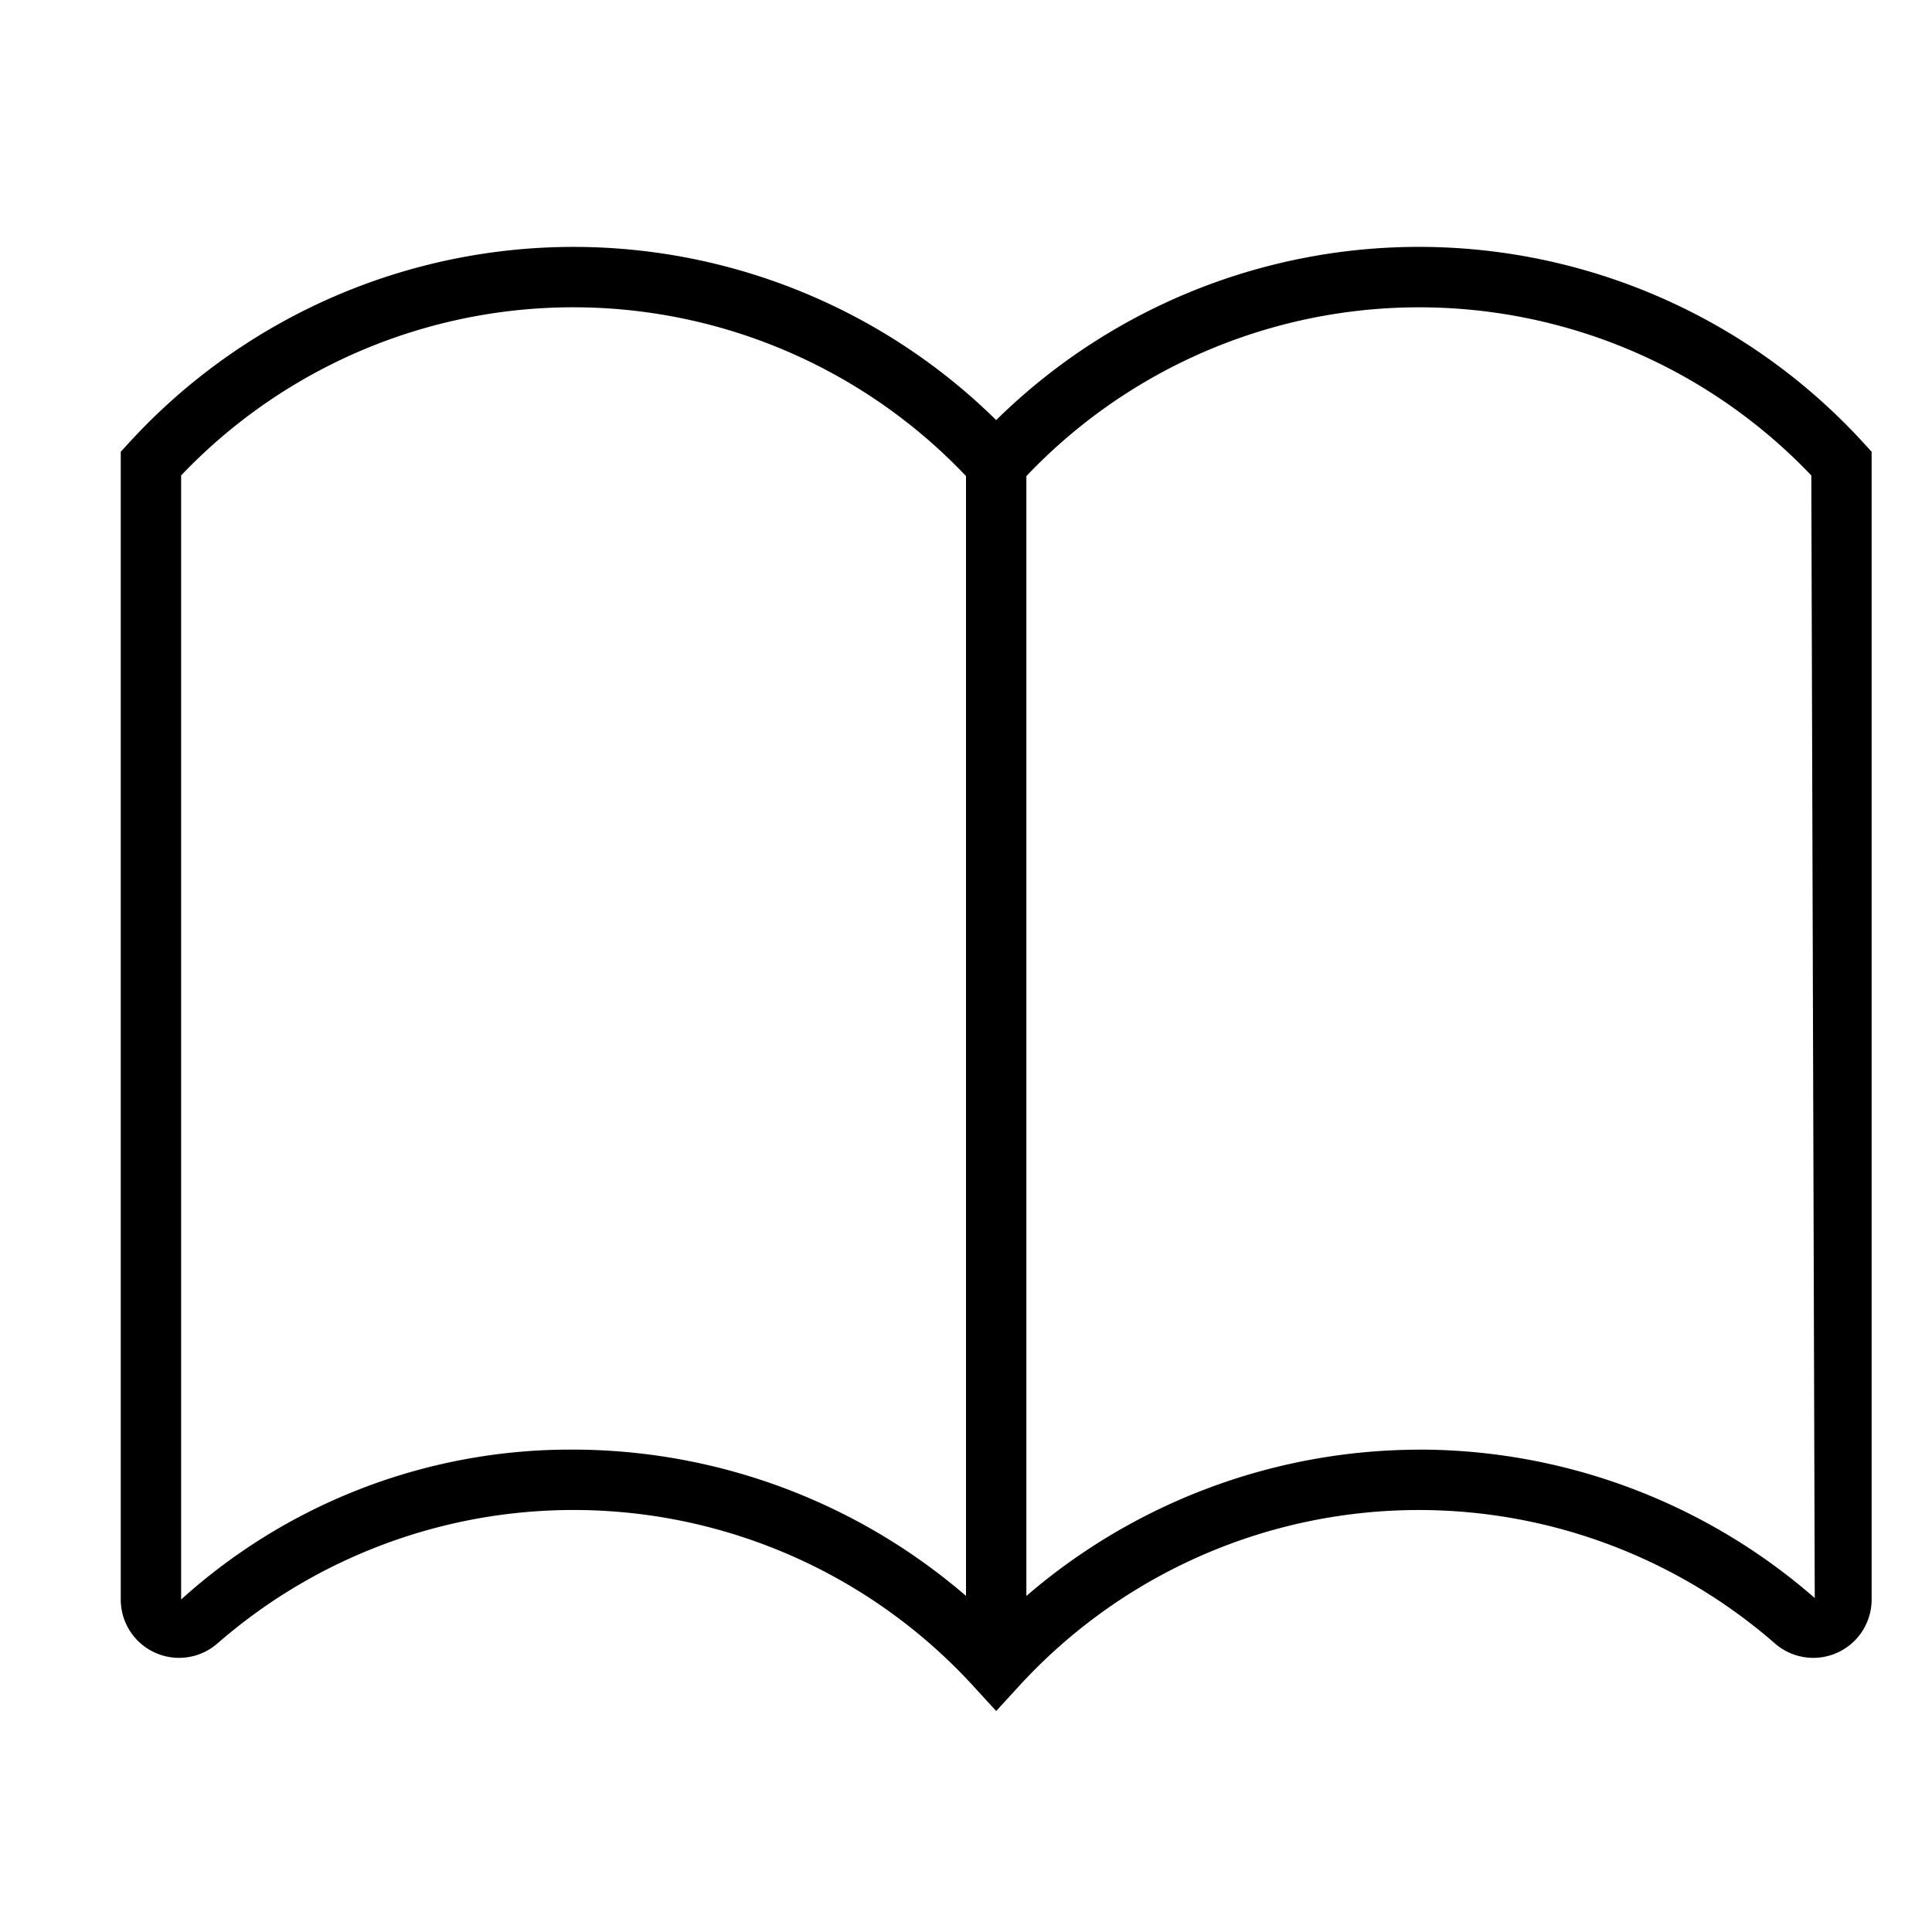 <svg xmlns="http://www.w3.org/2000/svg" viewBox="0 0 32 32"><path d="M30.87 7.34a9.977 9.977 0 0 0-14.37-.382 9.977 9.977 0 0 0-14.37.383L2 7.483v19.01a.966.966 0 0 0 1.6.729 8.975 8.975 0 0 1 12.53.714l.37.404.37-.404a8.976 8.976 0 0 1 12.531-.713.966.966 0 0 0 1.599-.73V7.483zM3 26.494V7.875a8.966 8.966 0 0 1 13 .01v18.548a9.994 9.994 0 0 0-6.5-2.423A9.614 9.614 0 0 0 3 26.493zm20.5-2.483a9.994 9.994 0 0 0-6.5 2.423V7.886a8.967 8.967 0 0 1 13.001-.011l.057 18.593A9.973 9.973 0 0 0 23.5 24.01z"/><path fill="none" d="M0 0h32v32H0z"/></svg>